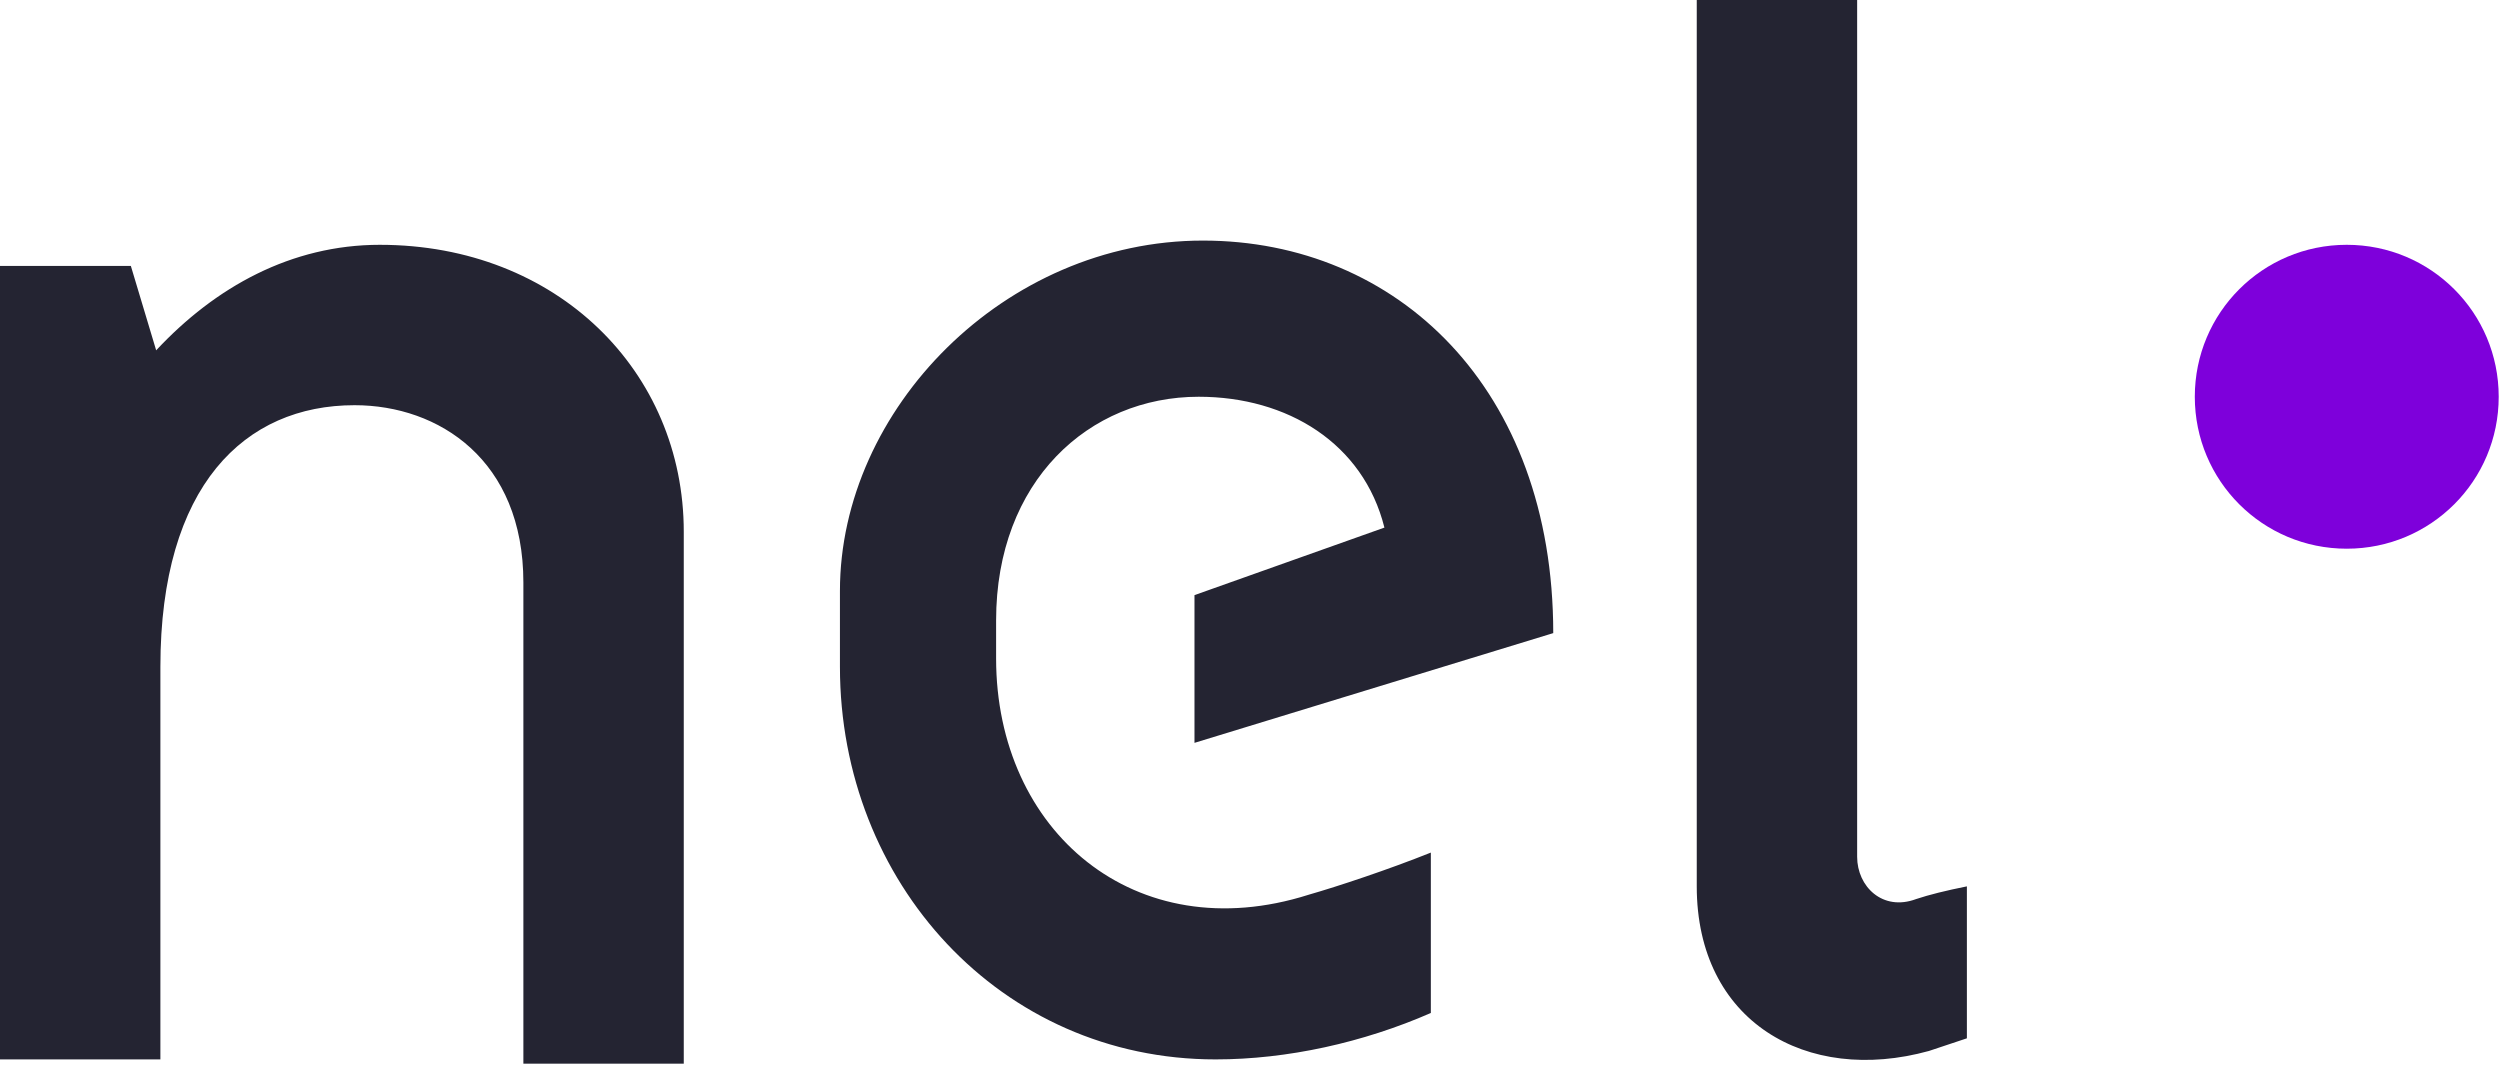 <svg version="1.2" xmlns="http://www.w3.org/2000/svg" viewBox="0 0 1540 656" width="1540" height="656">
	<title>logo-1-svg</title>
	<style>
		.s0 { fill: #242432 } 
		.s1 { fill: #7e00db } 
	</style>
	<g id="Layer">
		<path id="Layer" class="s0" d="m1180.4 553.8c-20.8 7.8-36.4-7.8-36.4-26v-527.8h-98.8v546c0 83.2 67.6 122.2 143 101.4q11.7-3.9 23.4-7.8v-93.6q-19.5 3.9-31.2 7.8zm-374.4-2.6c-106.6 33.8-192.4-39-192.4-145.6v-23.4c0-85.8 57.2-137.8 124.8-137.8 54.6 0 101.4 28.6 114.4 80.6l-117 41.6v91l221-67.6c0-150.8-96.2-241.8-215.8-241.8-122.2 0-223.6 104-223.6 215.8v46.8c0 132.6 98.8 241.8 231.4 241.8 44.2 0 91-10.4 132.6-28.6v-98.8c-26 10.4-57.2 20.8-75.4 26zm-572-400.4c-54.6 0-101.4 26-137.8 65l-15.6-52h-80.6v488.8h98.8v-241.8c0-111.8 52-161.2 119.6-161.2 52 0 104 33.8 104 109.2v296.4h98.8v-327.6c0-98.8-78-176.8-187.2-176.8z"/>
		<path id="Layer" class="s1" d="m1445.6 338c-51.8 0-93.6-41.8-93.6-93.6 0-51.8 41.8-93.6 93.6-93.6 51.8 0 93.6 41.8 93.6 93.6 0 51.8-41.8 93.6-93.6 93.6z"/>
	</g>
</svg>